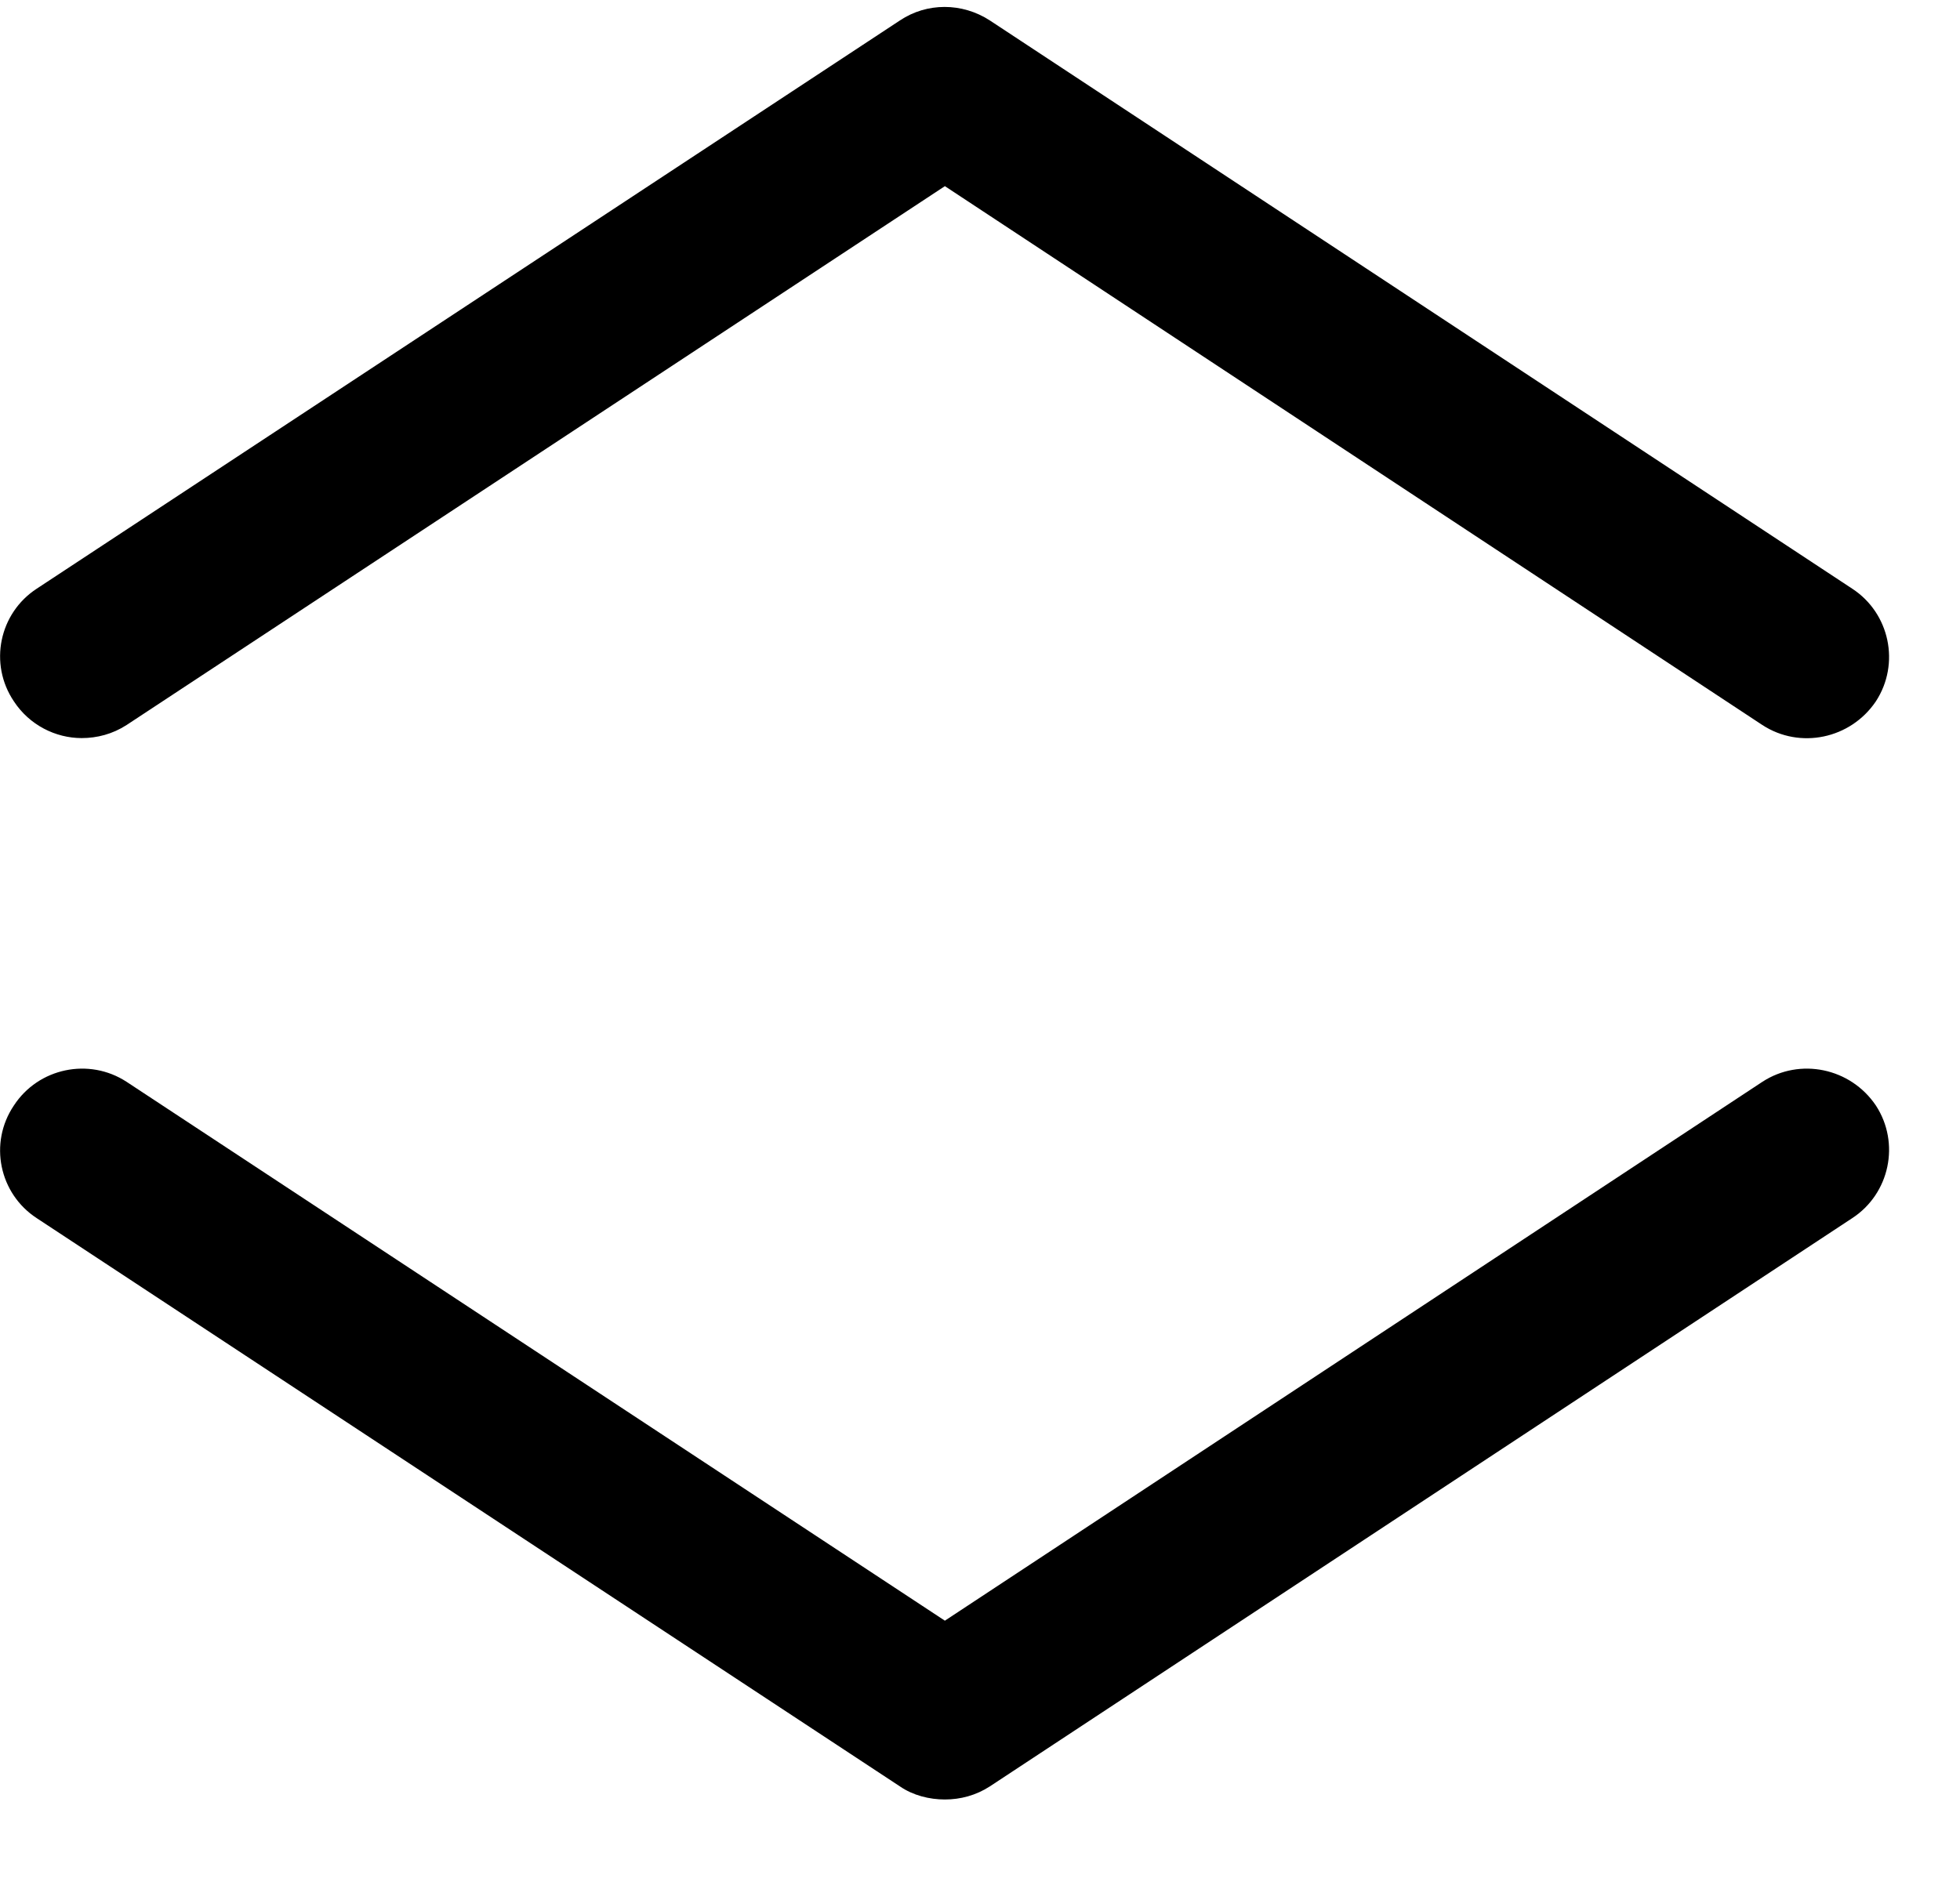 <?xml version="1.0" encoding="UTF-8"?>
<svg width="24px" height="23px" viewBox="0 0 24 23" version="1.1" xmlns="http://www.w3.org/2000/svg" xmlns:xlink="http://www.w3.org/1999/xlink">
    <!-- Generator: Sketch 60.1 (88133) - https://sketch.com -->
    <title>accordion</title>
    <desc>Created with Sketch.</desc>
    <g id="Page-1" stroke="none" stroke-width="1" fill="none" fill-rule="evenodd">
        <g id="CircleLineIcons-14" transform="translate(-1571, -1497)" fill="#000000">
            <g id="accordion" transform="translate(1571.001, 1497.085)">
                <path d="M0.999,8.955 C0.679,8.955 0.359,8.795 0.169,8.505 C-0.141,8.045 -0.011,7.425 0.449,7.125 L11.019,0.165 C11.349,-0.055 11.779,-0.055 12.119,0.165 L22.679,7.125 C23.139,7.425 23.269,8.045 22.969,8.505 C22.659,8.965 22.039,9.095 21.579,8.795 L11.569,2.195 L1.549,8.795 C1.379,8.905 1.189,8.955 0.999,8.955" id="Fill-2402"></path>
                <path d="M11.569,21.955 C11.379,21.955 11.179,21.905 11.019,21.795 L0.449,14.835 C-0.011,14.535 -0.141,13.915 0.169,13.455 C0.469,12.995 1.089,12.865 1.549,13.165 L11.569,19.765 L21.579,13.165 C22.039,12.865 22.659,12.995 22.969,13.455 C23.269,13.915 23.139,14.535 22.679,14.835 L12.119,21.795 C11.949,21.905 11.759,21.955 11.569,21.955" id="Fill-2403"></path>
            </g>
        </g>
    </g>
</svg>
